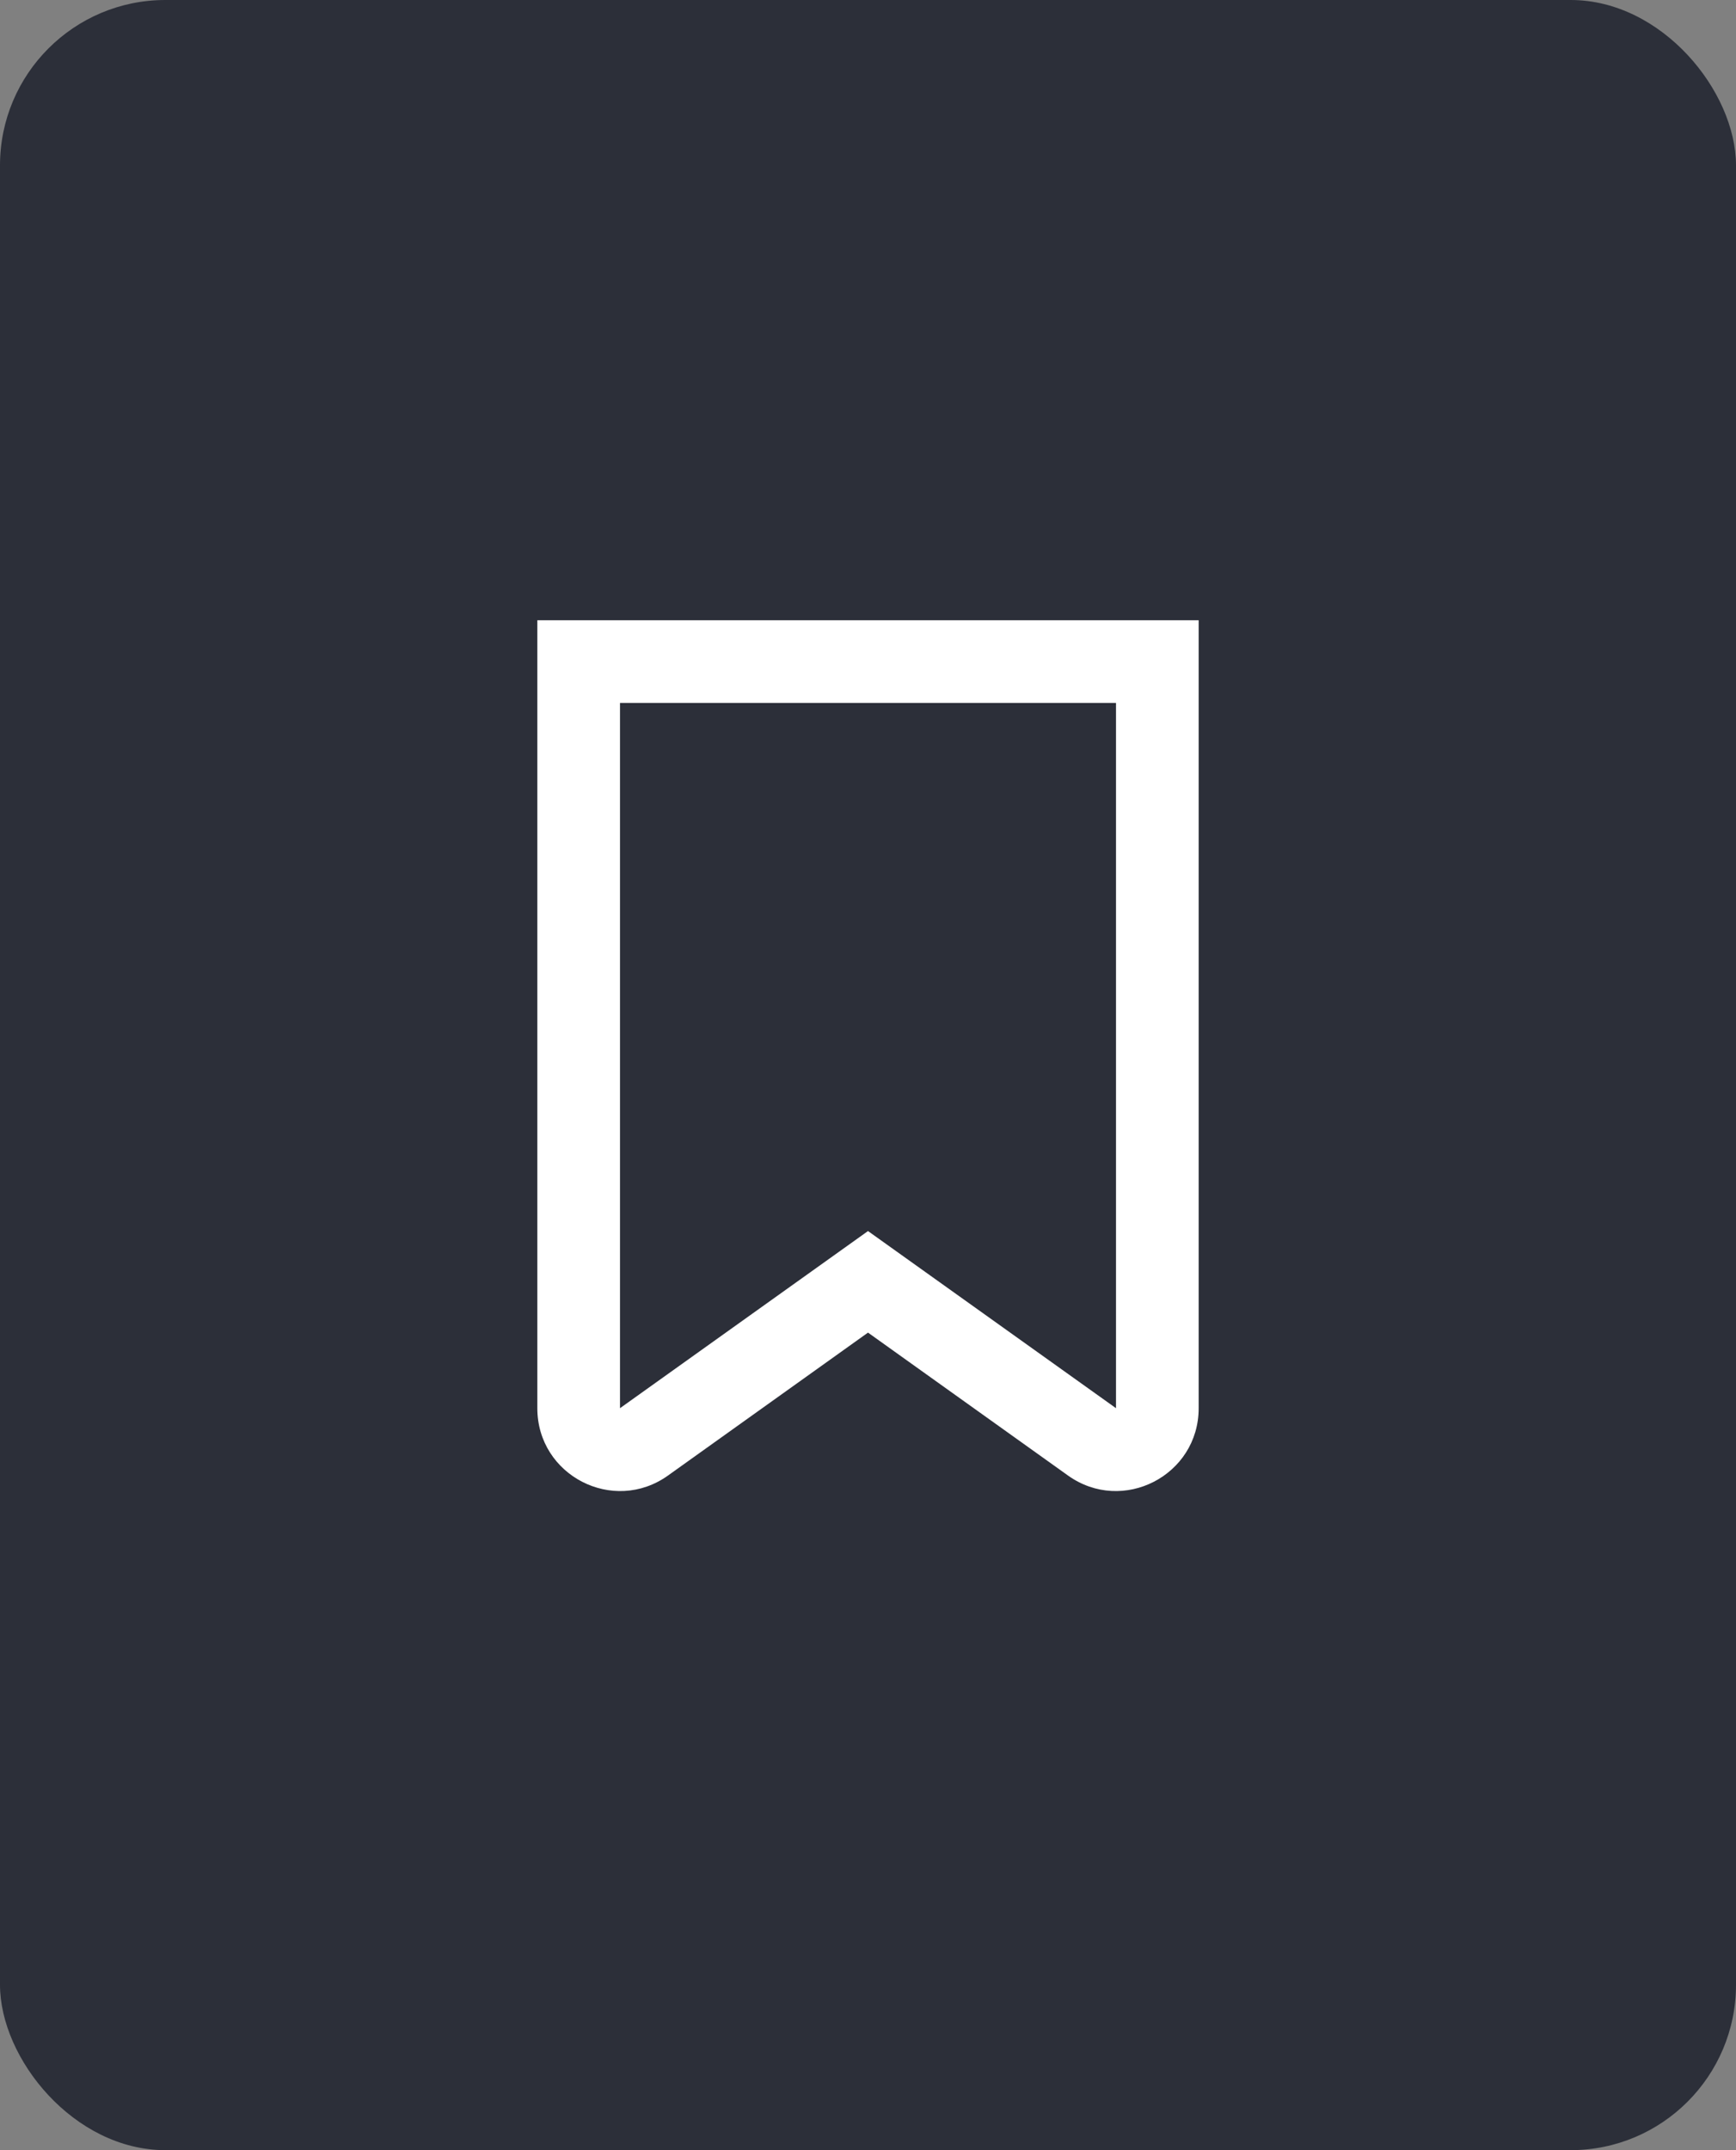 <?xml version="1.0" encoding="UTF-8"?> <svg xmlns="http://www.w3.org/2000/svg" width="21" height="26" viewBox="0 0 21 26" fill="none"><rect x="0" y="0" width="21" height="26" fill="#808080" stroke="none"/><rect width="21" height="26" rx="2" fill="#2C2F39"></rect><path fill-rule="evenodd" clip-rule="evenodd" d="M6.5 7.5H14.5V17.028C14.5 17.842 13.581 18.315 12.919 17.842L10.5 16.114L8.081 17.842C7.419 18.315 6.5 17.842 6.5 17.028V7.5ZM7.5 8.5V17.028L10.5 14.886L13.5 17.028V8.5H7.5Z" fill="white"></path></svg> 